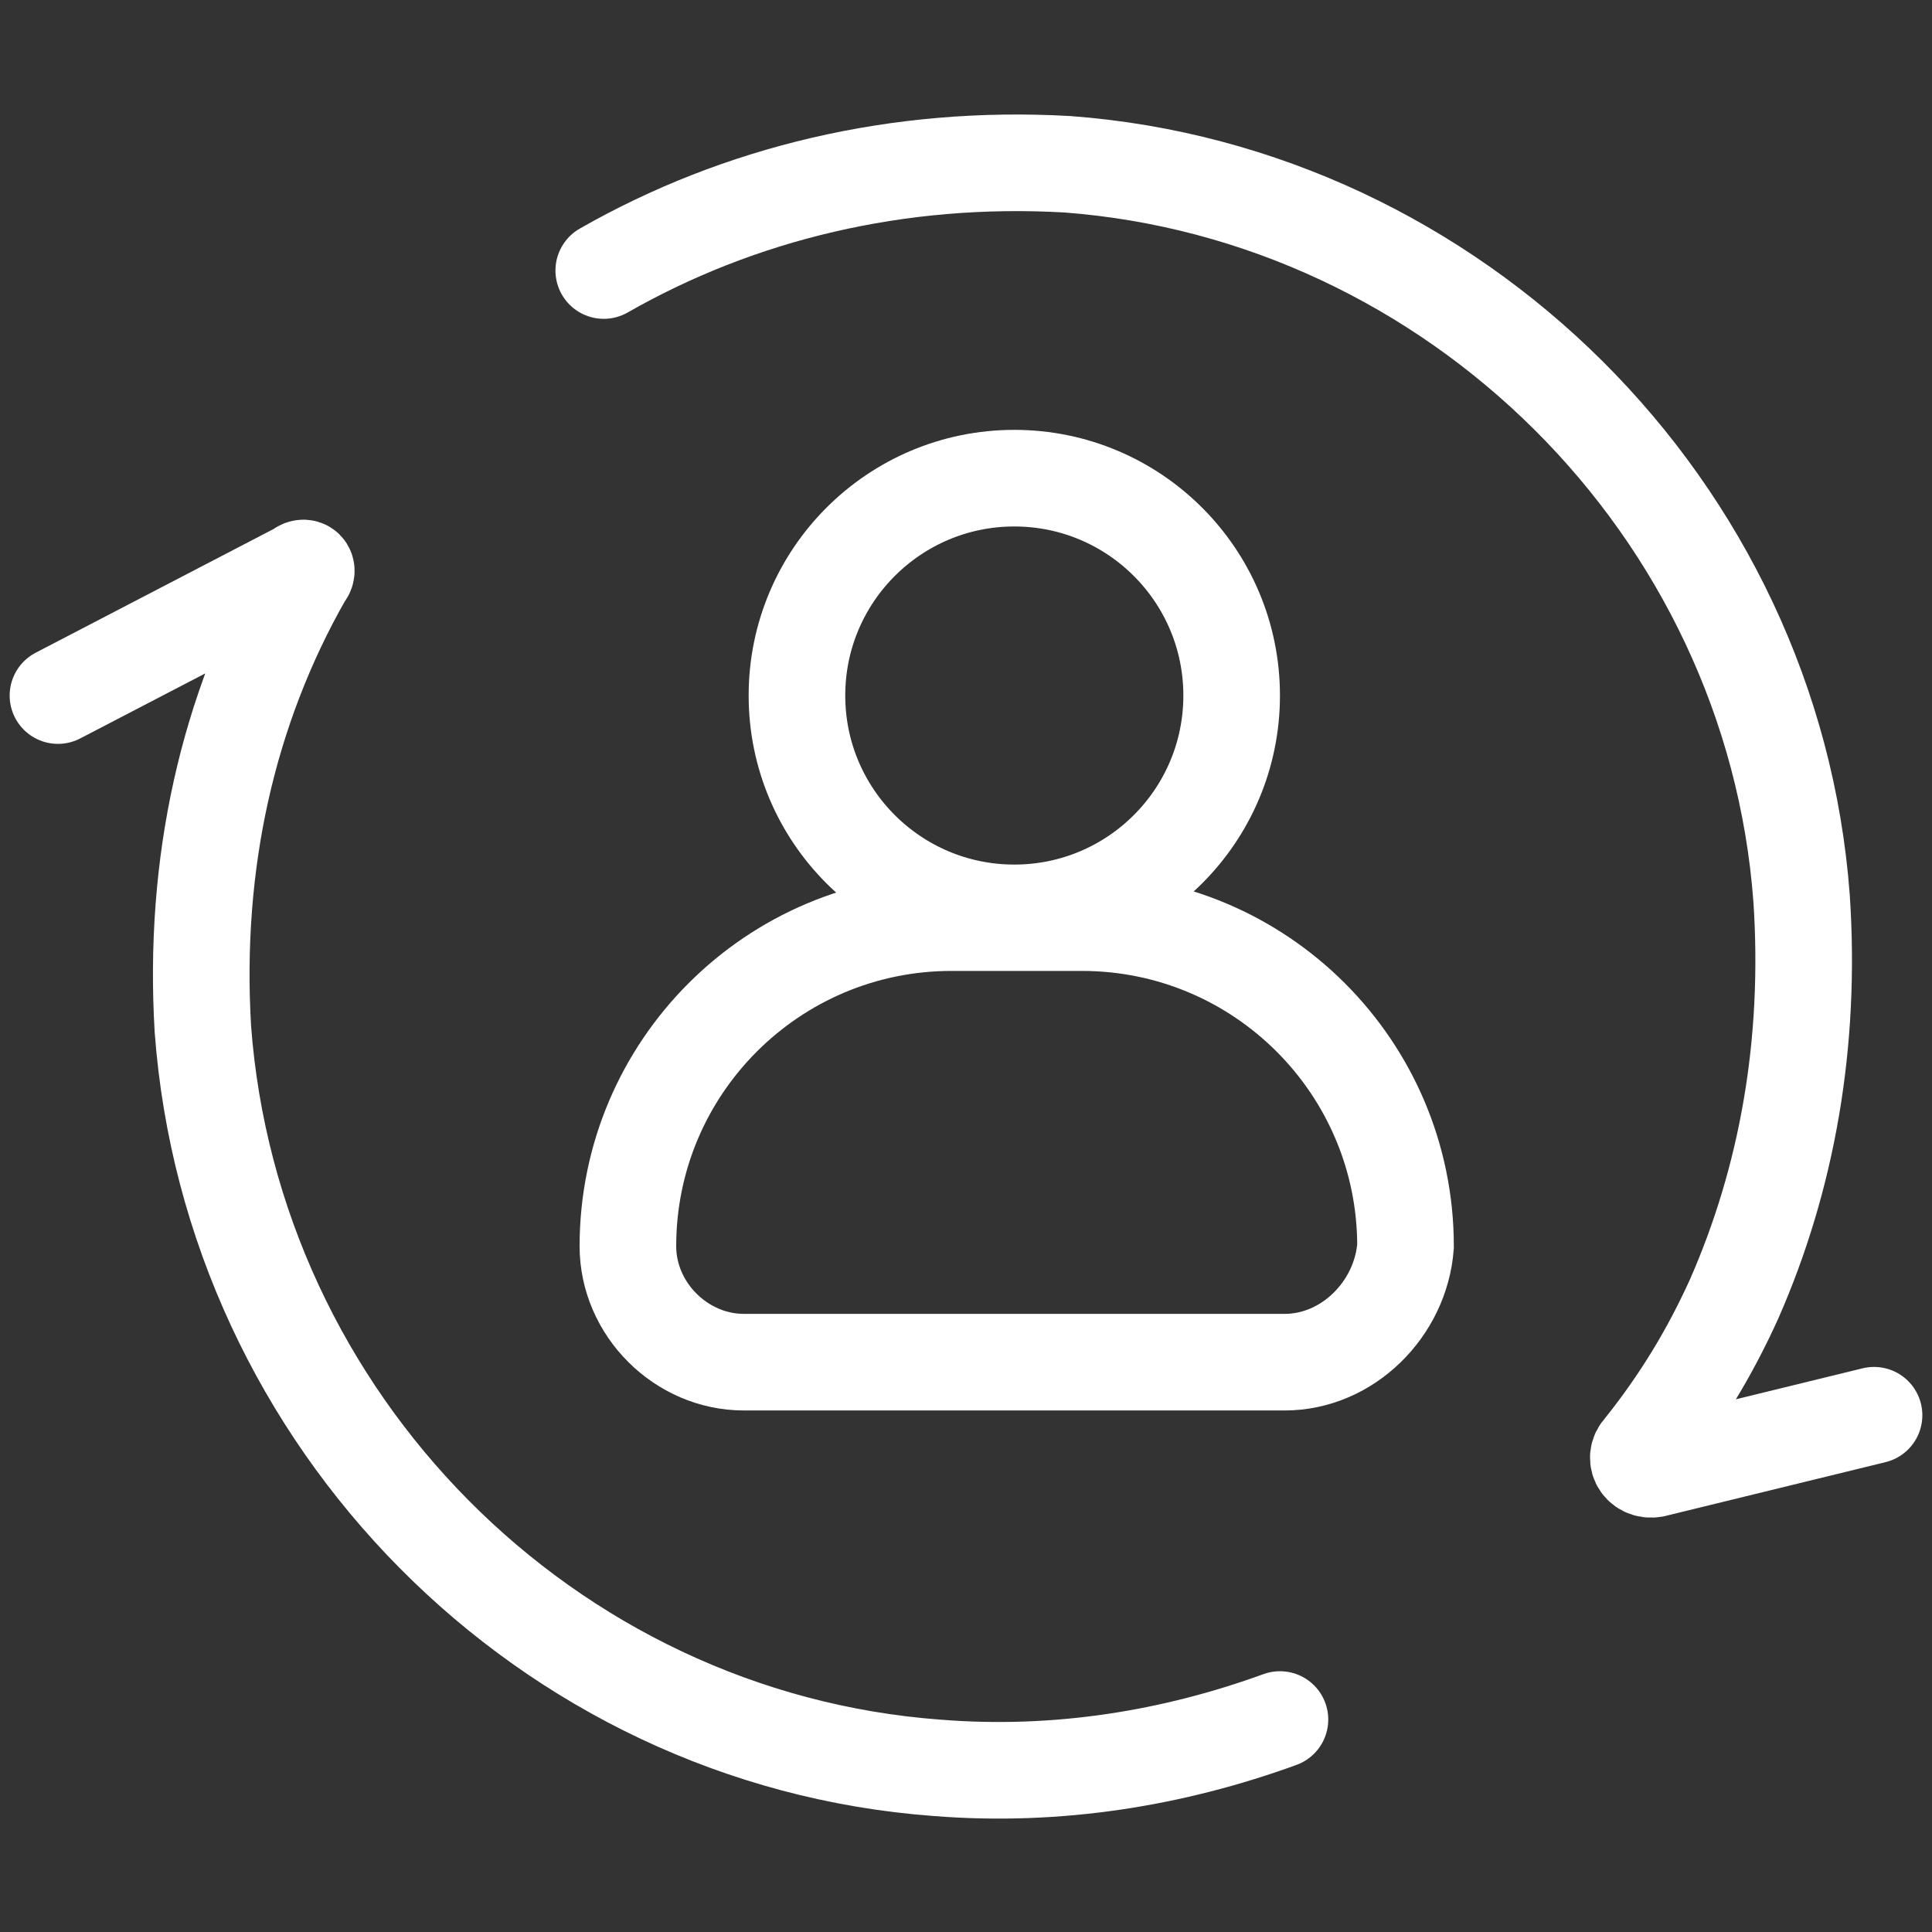 <svg width="40" height="40" viewBox="0 0 40 40" fill="none" xmlns="http://www.w3.org/2000/svg">
<rect x="0" y="0" width="40" height="40" fill="#333333" stroke="none"/>
<path d="M26.5 35.601C24.3 36.401 21.9 36.801 19.4 36.601C11.3 36.001 4.8 29.401 4.2 21.301C4 17.901 4.7 14.701 6.3 11.901C6.4 11.801 6.3 11.701 6.2 11.801L1.2 14.401" stroke="white" stroke-width="2" stroke-miterlimit="10" stroke-linecap="round"/>
<path d="M12.5 5.601C15.3 4.001 18.6 3.201 22.1 3.401C30.1 4.001 36.7 10.501 37.3 18.601C37.5 21.601 37 24.401 35.9 26.901C35.4 28.001 34.8 29.001 34 30.001C33.8 30.201 34 30.501 34.3 30.401L38.8 29.301" stroke="white" stroke-width="2" stroke-miterlimit="10" stroke-linecap="round"/>
<path d="M21 18.9C23.485 18.9 25.5 16.886 25.5 14.4C25.5 11.915 23.485 9.9 21 9.9C18.515 9.9 16.5 11.915 16.5 14.4C16.5 16.886 18.515 18.9 21 18.9Z" stroke="white" stroke-width="2" stroke-miterlimit="10" stroke-linecap="round"/>
<path d="M26.6 28.202H15.4C14.1 28.202 13 27.102 13 25.802C13 22.102 16 19.102 19.7 19.102H22.4C26.1 19.102 29.1 22.102 29.1 25.802C29 27.102 27.9 28.202 26.6 28.202Z" stroke="white" stroke-width="2" stroke-miterlimit="10" stroke-linecap="round"/>
</svg>
